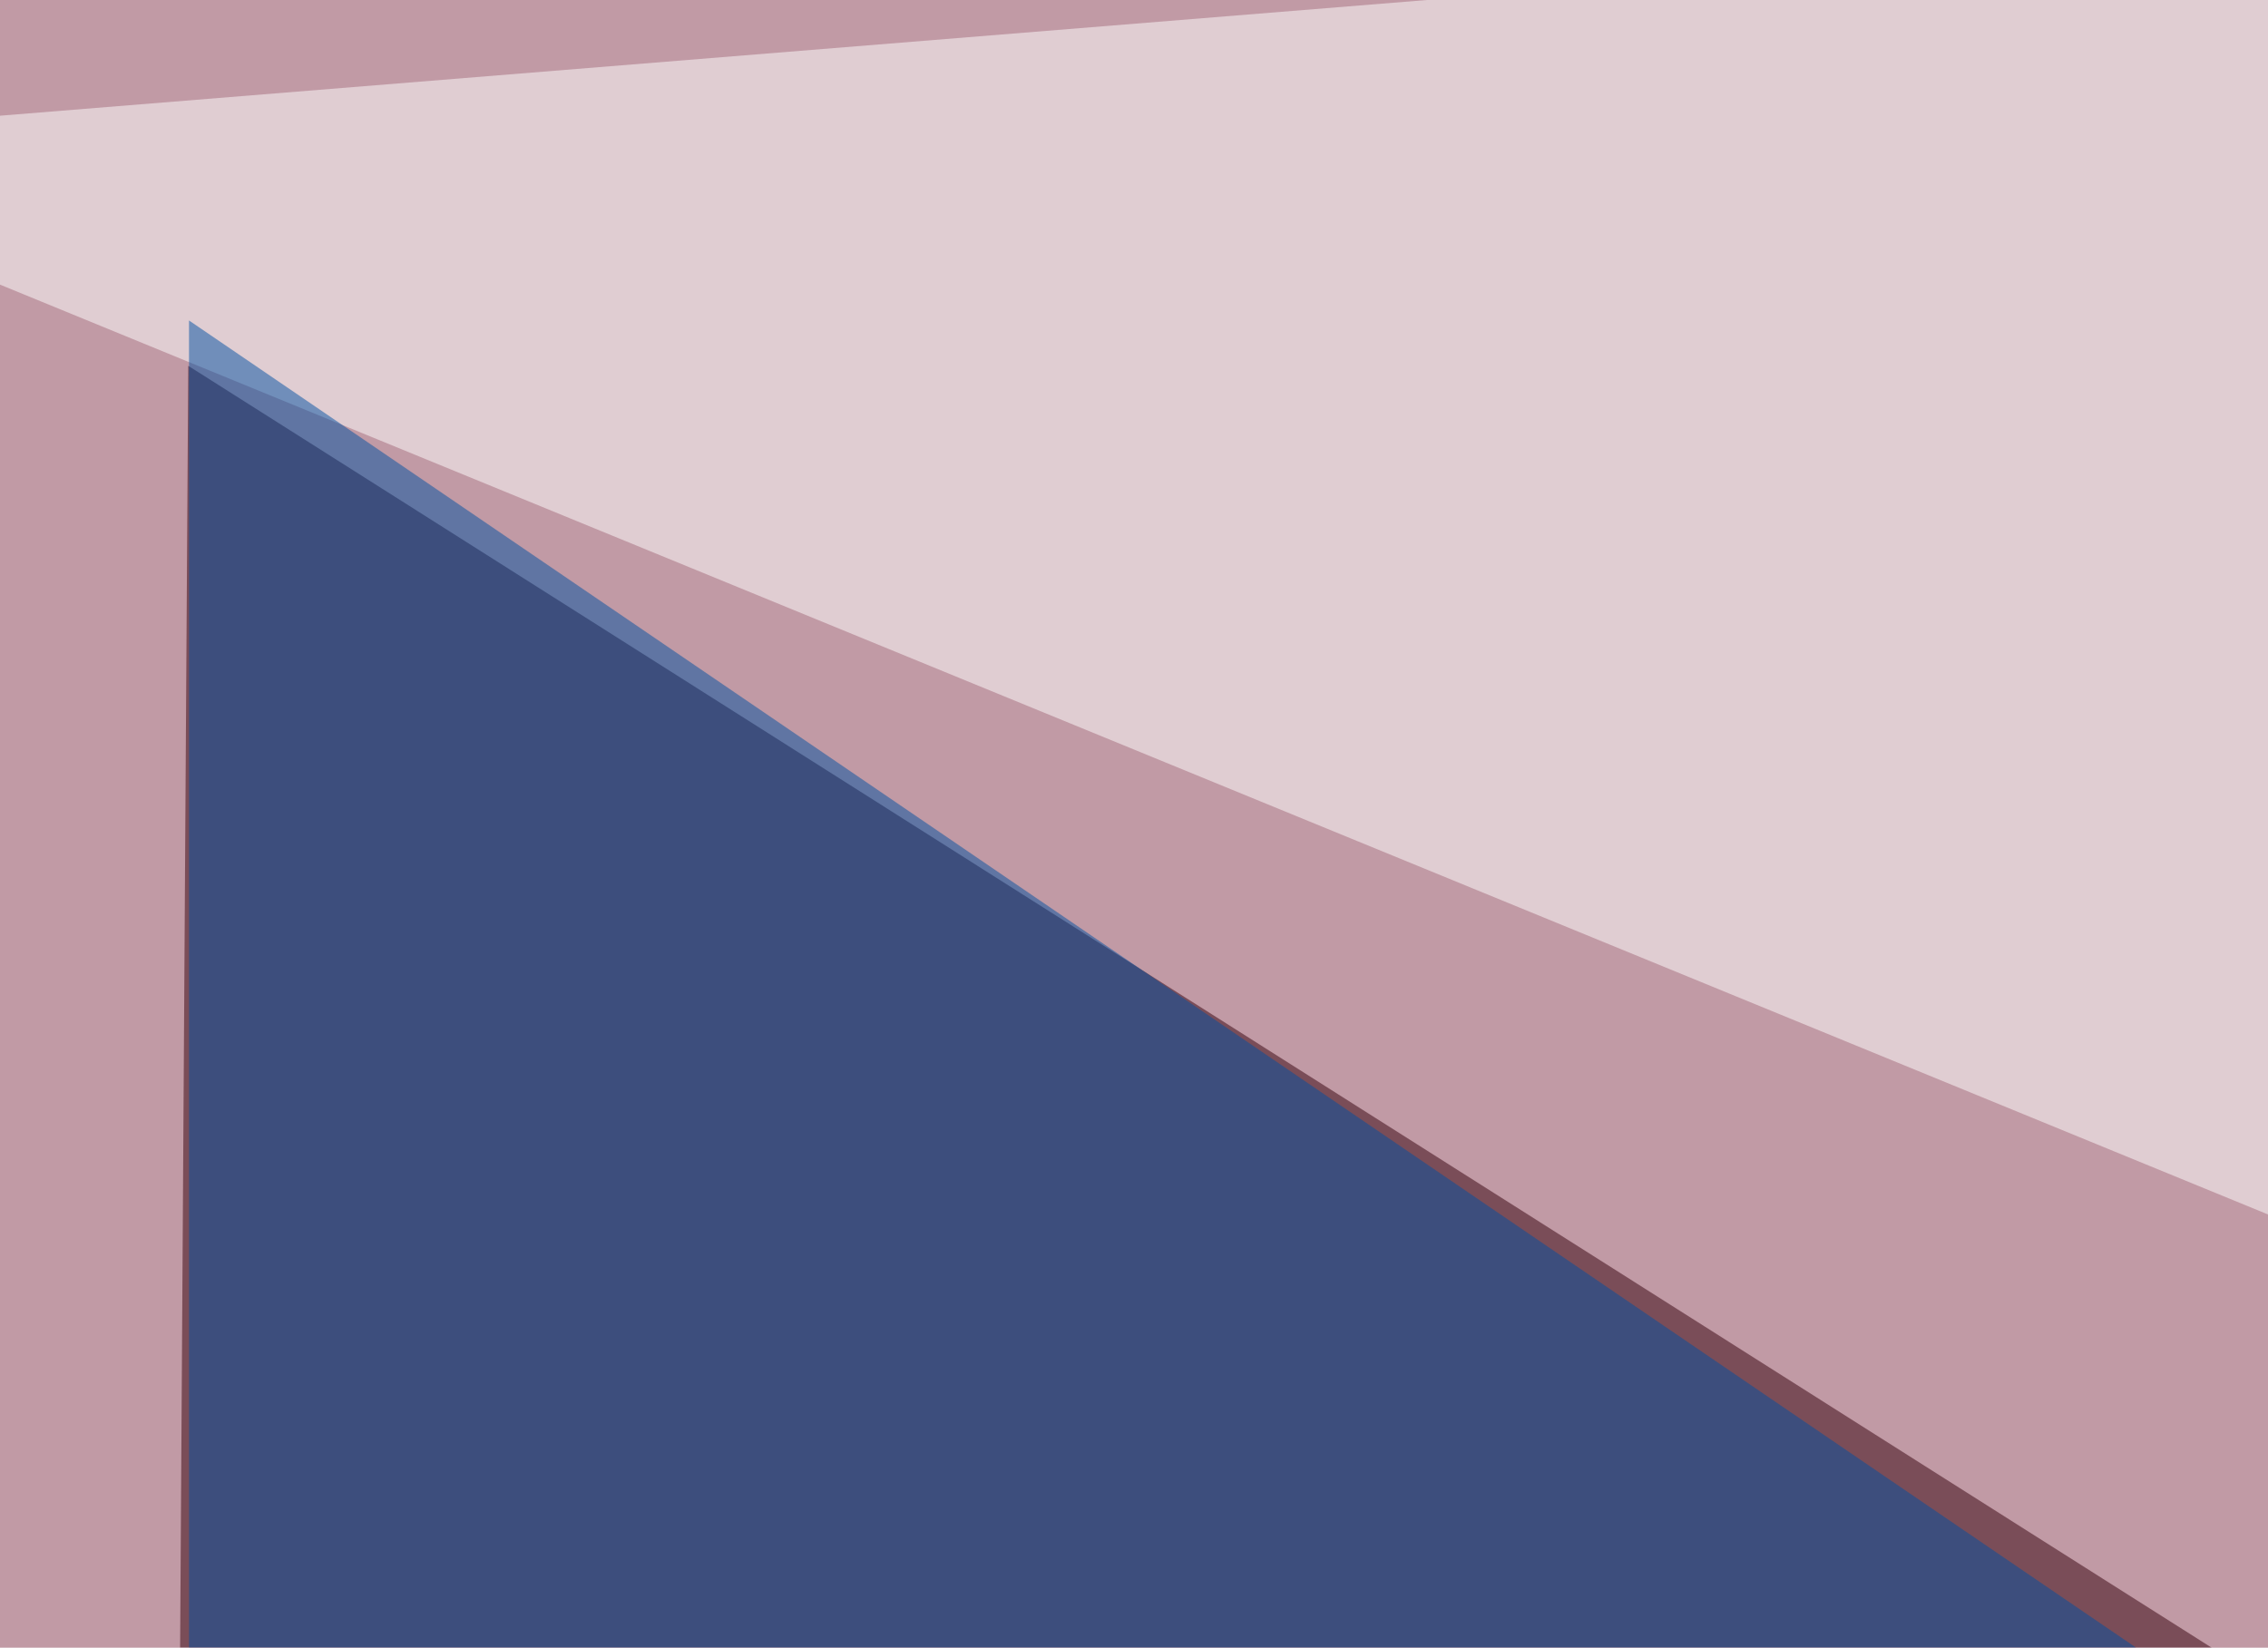 <svg xmlns="http://www.w3.org/2000/svg" width="300" height="218" ><filter id="a"><feGaussianBlur stdDeviation="55"/></filter><rect width="100%" height="100%" fill="#c19aa5"/><g filter="url(#a)"><g fill-opacity=".5"><path fill="#34000d" d="M736.8 499.5L22 505.4l2.9-457z"/><path fill="#fff" d="M748.5-45.4L-45.5 19 769 353z"/><path fill="#ff0100" d="M-33.7 499.5l758.8 5.9V232.9z"/><path fill="#0050a3" d="M364.7 274L25 42.4v462.9z"/></g></g></svg>